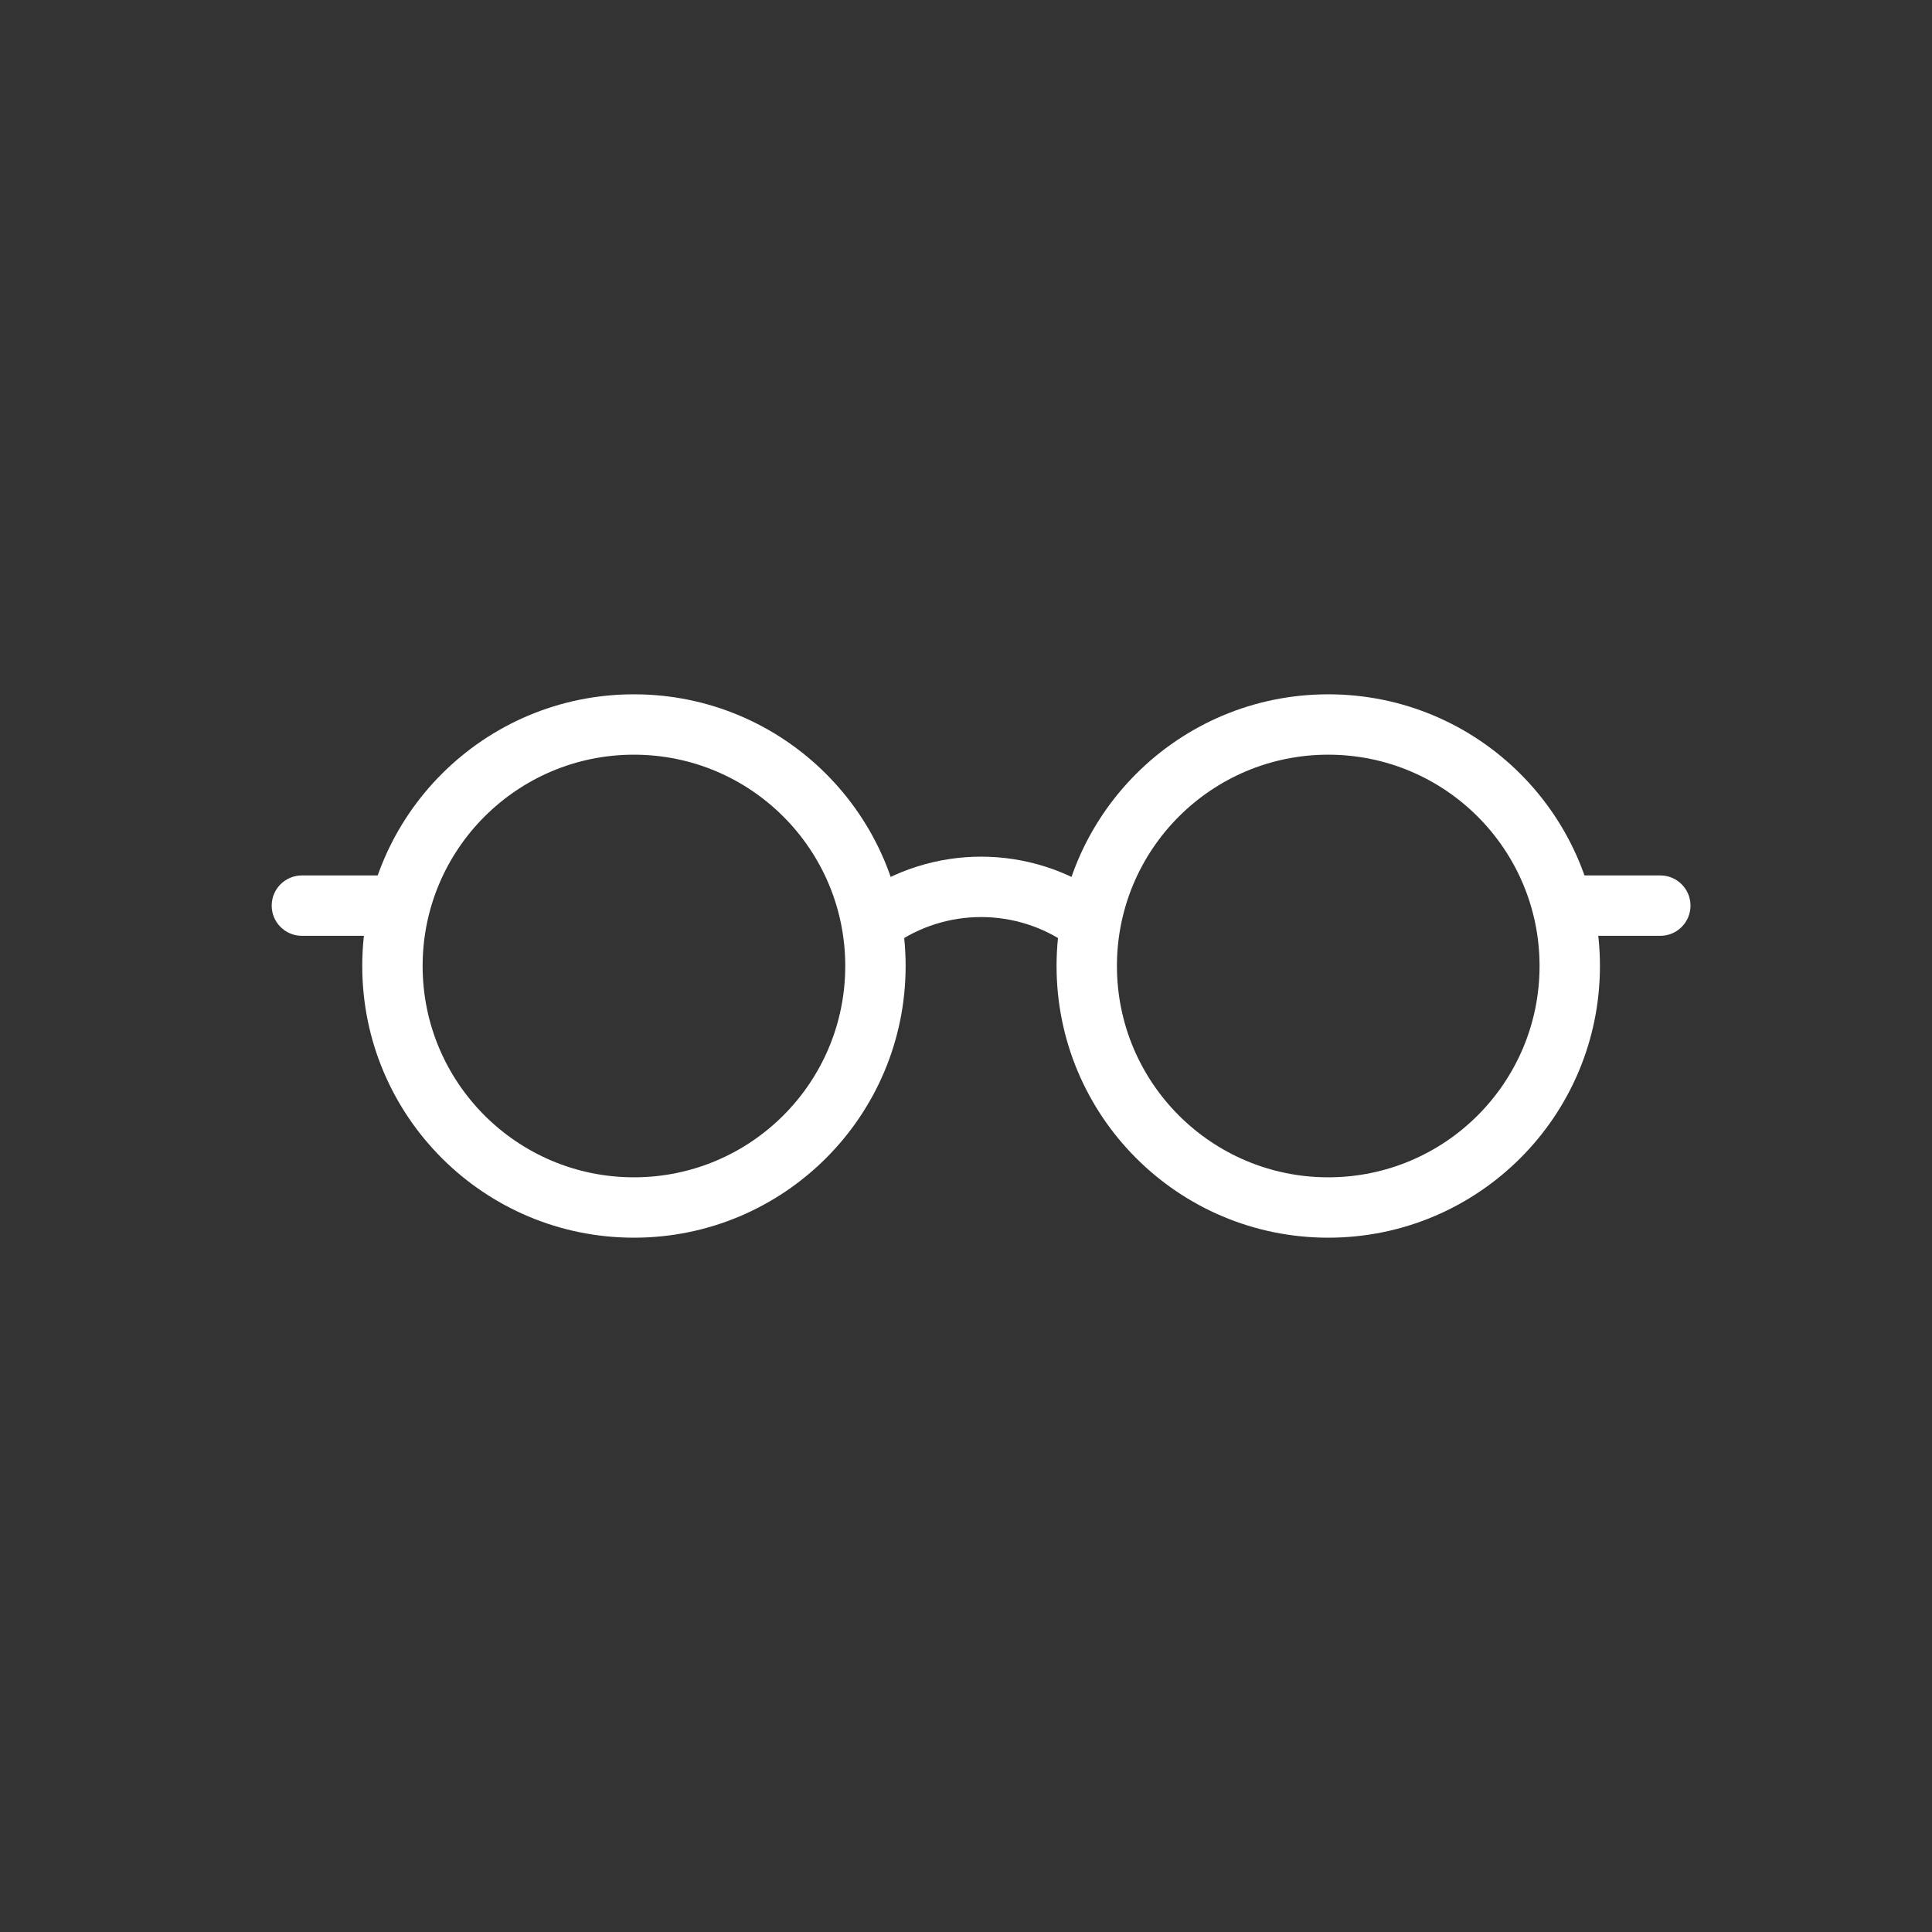 <?xml version="1.0" encoding="UTF-8"?> <svg xmlns="http://www.w3.org/2000/svg" width="64" height="64" viewBox="0 0 64 64" fill="none"><rect x="0" y="0" width="64" height="64" fill="#333333" stroke="none"/> <path fill-rule="evenodd" clip-rule="evenodd" d="M44 39C47.866 39 51 35.866 51 32C51 28.134 47.866 25 44 25C40.134 25 37 28.134 37 32C37 35.866 40.134 39 44 39ZM44 41C48.971 41 53 36.971 53 32C53 27.029 48.971 23 44 23C39.029 23 35 27.029 35 32C35 36.971 39.029 41 44 41Z" fill="#ffffff"></path> <path fill-rule="evenodd" clip-rule="evenodd" d="M21 39C24.866 39 28 35.866 28 32C28 28.134 24.866 25 21 25C17.134 25 14 28.134 14 32C14 35.866 17.134 39 21 39ZM21 41C25.971 41 30 36.971 30 32C30 27.029 25.971 23 21 23C16.029 23 12 27.029 12 32C12 36.971 16.029 41 21 41Z" fill="#ffffff"></path> <path fill-rule="evenodd" clip-rule="evenodd" d="M9 30C9 29.448 9.448 29 10 29H13C13.552 29 14 29.448 14 30C14 30.552 13.552 31 13 31H10C9.448 31 9 30.552 9 30Z" fill="#ffffff"></path> <path fill-rule="evenodd" clip-rule="evenodd" d="M51 30C51 29.448 51.448 29 52 29H55C55.552 29 56 29.448 56 30C56 30.552 55.552 31 55 31H52C51.448 31 51 30.552 51 30Z" fill="#ffffff"></path> <path fill-rule="evenodd" clip-rule="evenodd" d="M35.419 31.314C33.673 30.067 31.327 30.067 29.581 31.314L28.419 29.686C30.86 27.942 34.14 27.942 36.581 29.686L35.419 31.314Z" fill="#ffffff"></path> </svg> 